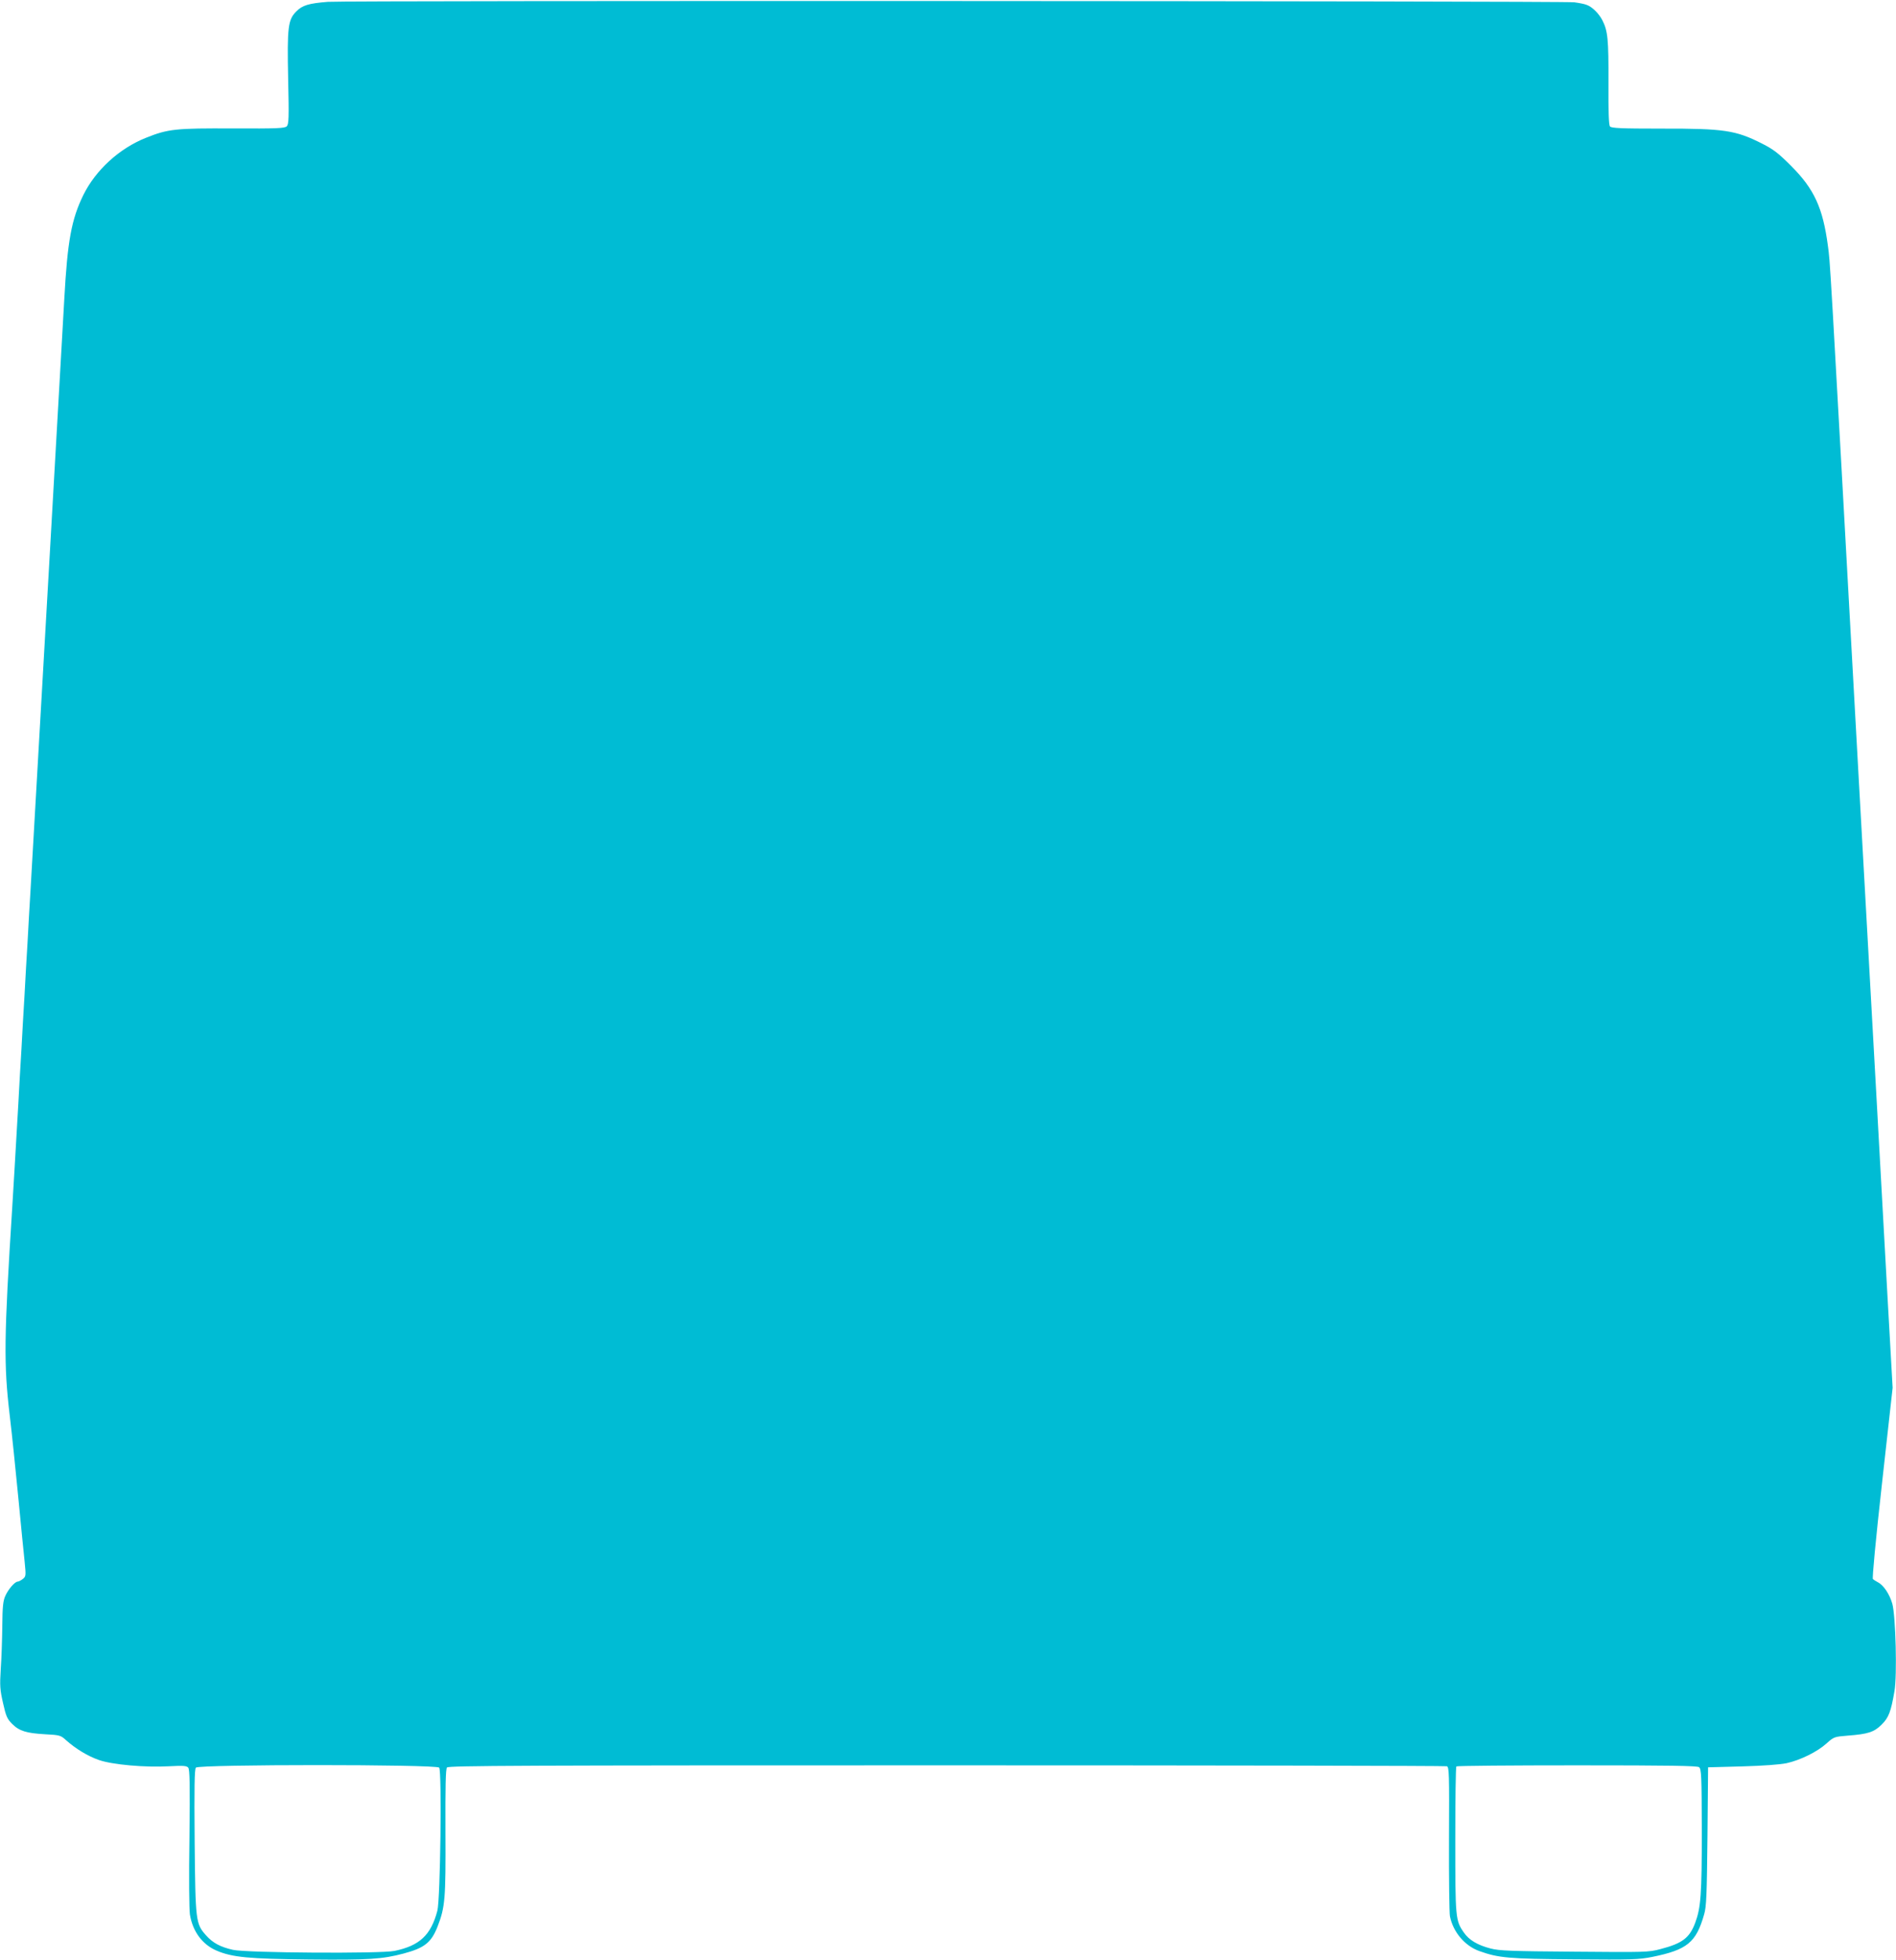 <?xml version="1.0" standalone="no"?>
<!DOCTYPE svg PUBLIC "-//W3C//DTD SVG 20010904//EN"
 "http://www.w3.org/TR/2001/REC-SVG-20010904/DTD/svg10.dtd">
<svg version="1.0" xmlns="http://www.w3.org/2000/svg"
 width="1239pt" height="1280pt" viewBox="0 0 1239 1280"
 preserveAspectRatio="xMidYMid meet">
<g transform="translate(0,1280) scale(0.1,-0.1)"
fill="#00bcd4" stroke="none">
<path d="M2143 12788 c-125 -10 -167 -22 -207 -63 -54 -54 -60 -101 -53 -442
6 -256 4 -294 -9 -308 -14 -13 -60 -15 -352 -14 -373 2 -424 -3 -568 -61 -174
-69 -329 -211 -409 -373 -78 -159 -104 -299 -125 -682 -10 -176 -177 -3113
-200 -3502 -5 -95 -15 -252 -20 -348 -6 -96 -15 -254 -20 -350 -6 -96 -15
-254 -20 -350 -6 -96 -15 -254 -20 -350 -6 -96 -15 -254 -20 -350 -26 -446
-31 -540 -40 -680 -54 -852 -56 -1024 -17 -1355 15 -124 40 -369 57 -545 17
-176 35 -363 41 -415 9 -91 9 -96 -12 -113 -12 -9 -27 -17 -33 -17 -19 0 -63
-51 -82 -95 -14 -32 -18 -71 -19 -195 -1 -85 -5 -211 -10 -280 -7 -112 -5
-136 15 -224 19 -85 27 -103 59 -135 47 -47 93 -61 216 -68 96 -5 102 -7 137
-39 63 -56 142 -104 214 -129 88 -31 305 -50 460 -41 93 5 114 3 124 -9 10
-12 12 -108 8 -458 -4 -257 -2 -467 3 -501 18 -111 81 -196 174 -236 103 -44
210 -54 605 -58 391 -4 478 2 618 39 135 36 180 71 221 175 50 129 54 180 52
618 -1 297 1 412 10 422 10 12 491 14 3264 14 1790 0 3261 -3 3270 -6 15 -6
16 -48 14 -473 -1 -256 2 -484 6 -506 20 -103 97 -194 192 -228 126 -45 189
-51 620 -54 379 -3 421 -2 511 16 227 46 286 94 338 277 15 50 18 124 22 510
l4 451 221 6 c141 4 247 12 292 21 90 20 200 74 261 129 48 43 51 44 138 51
133 10 173 23 222 72 46 45 61 84 84 219 18 101 8 489 -14 570 -18 63 -57 122
-95 141 -13 7 -27 16 -32 21 -5 5 18 253 60 629 l69 620 -34 604 c-18 333
-103 1863 -189 3400 -196 3544 -184 3326 -200 3455 -33 247 -89 370 -240 521
-83 83 -115 108 -190 146 -172 87 -247 99 -659 98 -261 0 -326 3 -335 14 -8 9
-11 97 -10 287 1 282 -4 337 -40 407 -23 44 -66 87 -102 100 -14 6 -51 13 -82
17 -74 9 -8025 12 -8144 3z m727 -11533 c18 -22 8 -860 -12 -935 -42 -159
-116 -228 -280 -262 -93 -19 -968 -13 -1056 7 -83 19 -131 45 -175 94 -68 76
-70 90 -75 614 -3 356 -1 471 8 482 19 22 1571 22 1590 0z m8233 3 c15 -12 17
-51 18 -413 0 -417 -6 -503 -43 -603 -37 -99 -84 -135 -227 -172 -78 -21 -99
-21 -564 -17 -414 3 -491 6 -547 21 -85 22 -140 55 -174 104 -55 79 -56 94
-56 607 0 259 3 475 7 478 3 4 358 7 788 7 609 0 785 -3 798 -12z"/>
</g>
</svg>
